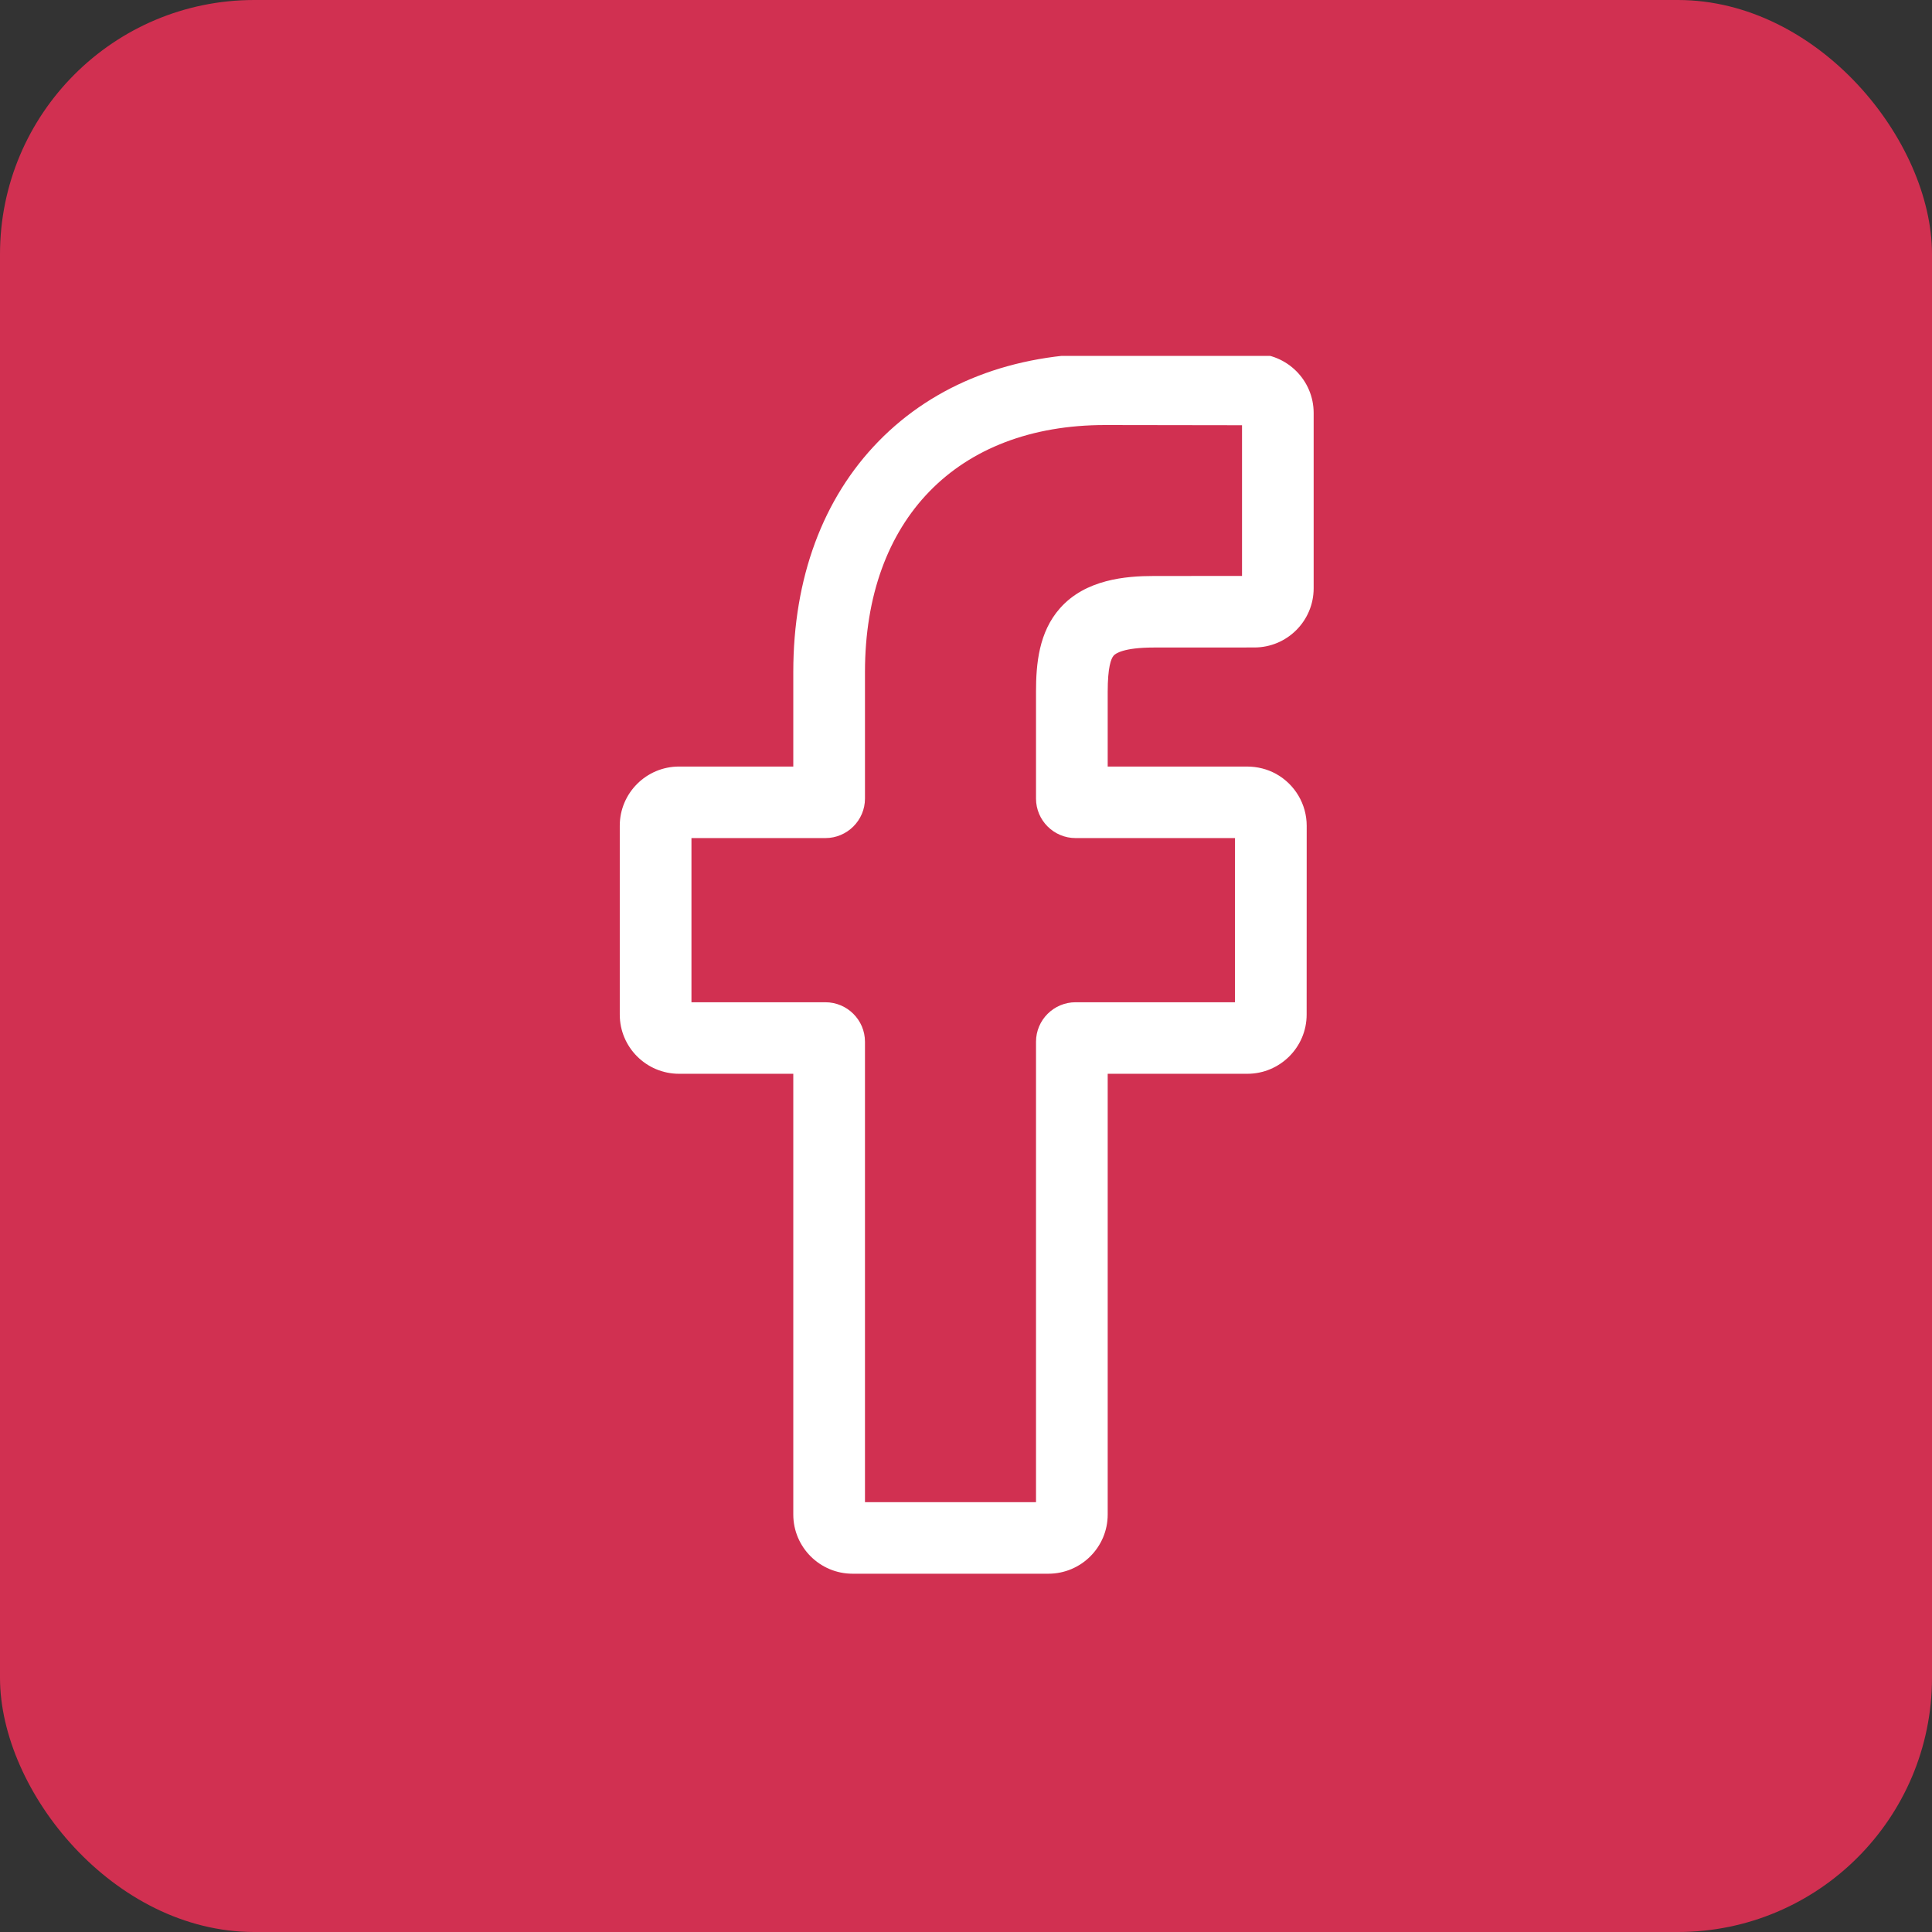 <?xml version="1.0" encoding="UTF-8"?> <svg xmlns="http://www.w3.org/2000/svg" width="38" height="38" viewBox="0 0 38 38" fill="none"><rect x="0" y="0" width="38" height="38" fill="#333333" stroke="none"/> <rect width="38" height="38" rx="5" fill="#D13051"></rect> <g clip-path="url(#clip0)"> <path d="M20.62 30.953H16.769C16.126 30.953 15.603 30.431 15.603 29.789V21.12H13.356C12.713 21.12 12.19 20.598 12.19 19.956V16.241C12.19 15.599 12.713 15.077 13.356 15.077H15.603V13.217C15.603 11.372 16.183 9.803 17.281 8.679C18.384 7.55 19.924 6.953 21.737 6.953L24.674 6.958C25.316 6.959 25.838 7.481 25.838 8.122V11.571C25.838 12.213 25.315 12.735 24.672 12.735L22.695 12.736C22.092 12.736 21.938 12.857 21.905 12.894C21.851 12.955 21.787 13.128 21.787 13.607V15.077H24.524C24.73 15.077 24.929 15.127 25.101 15.223C25.471 15.429 25.701 15.82 25.701 16.241L25.7 19.956C25.7 20.598 25.176 21.12 24.533 21.12H21.787V29.789C21.787 30.431 21.264 30.953 20.62 30.953ZM17.013 29.546H20.377V20.49C20.377 20.061 20.727 19.713 21.156 19.713H24.29L24.291 16.484H21.156C20.726 16.484 20.377 16.135 20.377 15.707V13.607C20.377 13.057 20.433 12.432 20.849 11.963C21.351 11.395 22.143 11.329 22.695 11.329L24.429 11.328V8.364L21.736 8.36C18.823 8.36 17.013 10.221 17.013 13.217V15.707C17.013 16.135 16.663 16.484 16.234 16.484H13.6V19.713H16.234C16.663 19.713 17.013 20.061 17.013 20.49V29.546ZM24.671 8.365H24.671H24.671Z" fill="white"></path> </g> <defs> <clipPath id="clip0"> <rect width="24" height="24" fill="white" transform="translate(7 7)"></rect> </clipPath> </defs> </svg> 